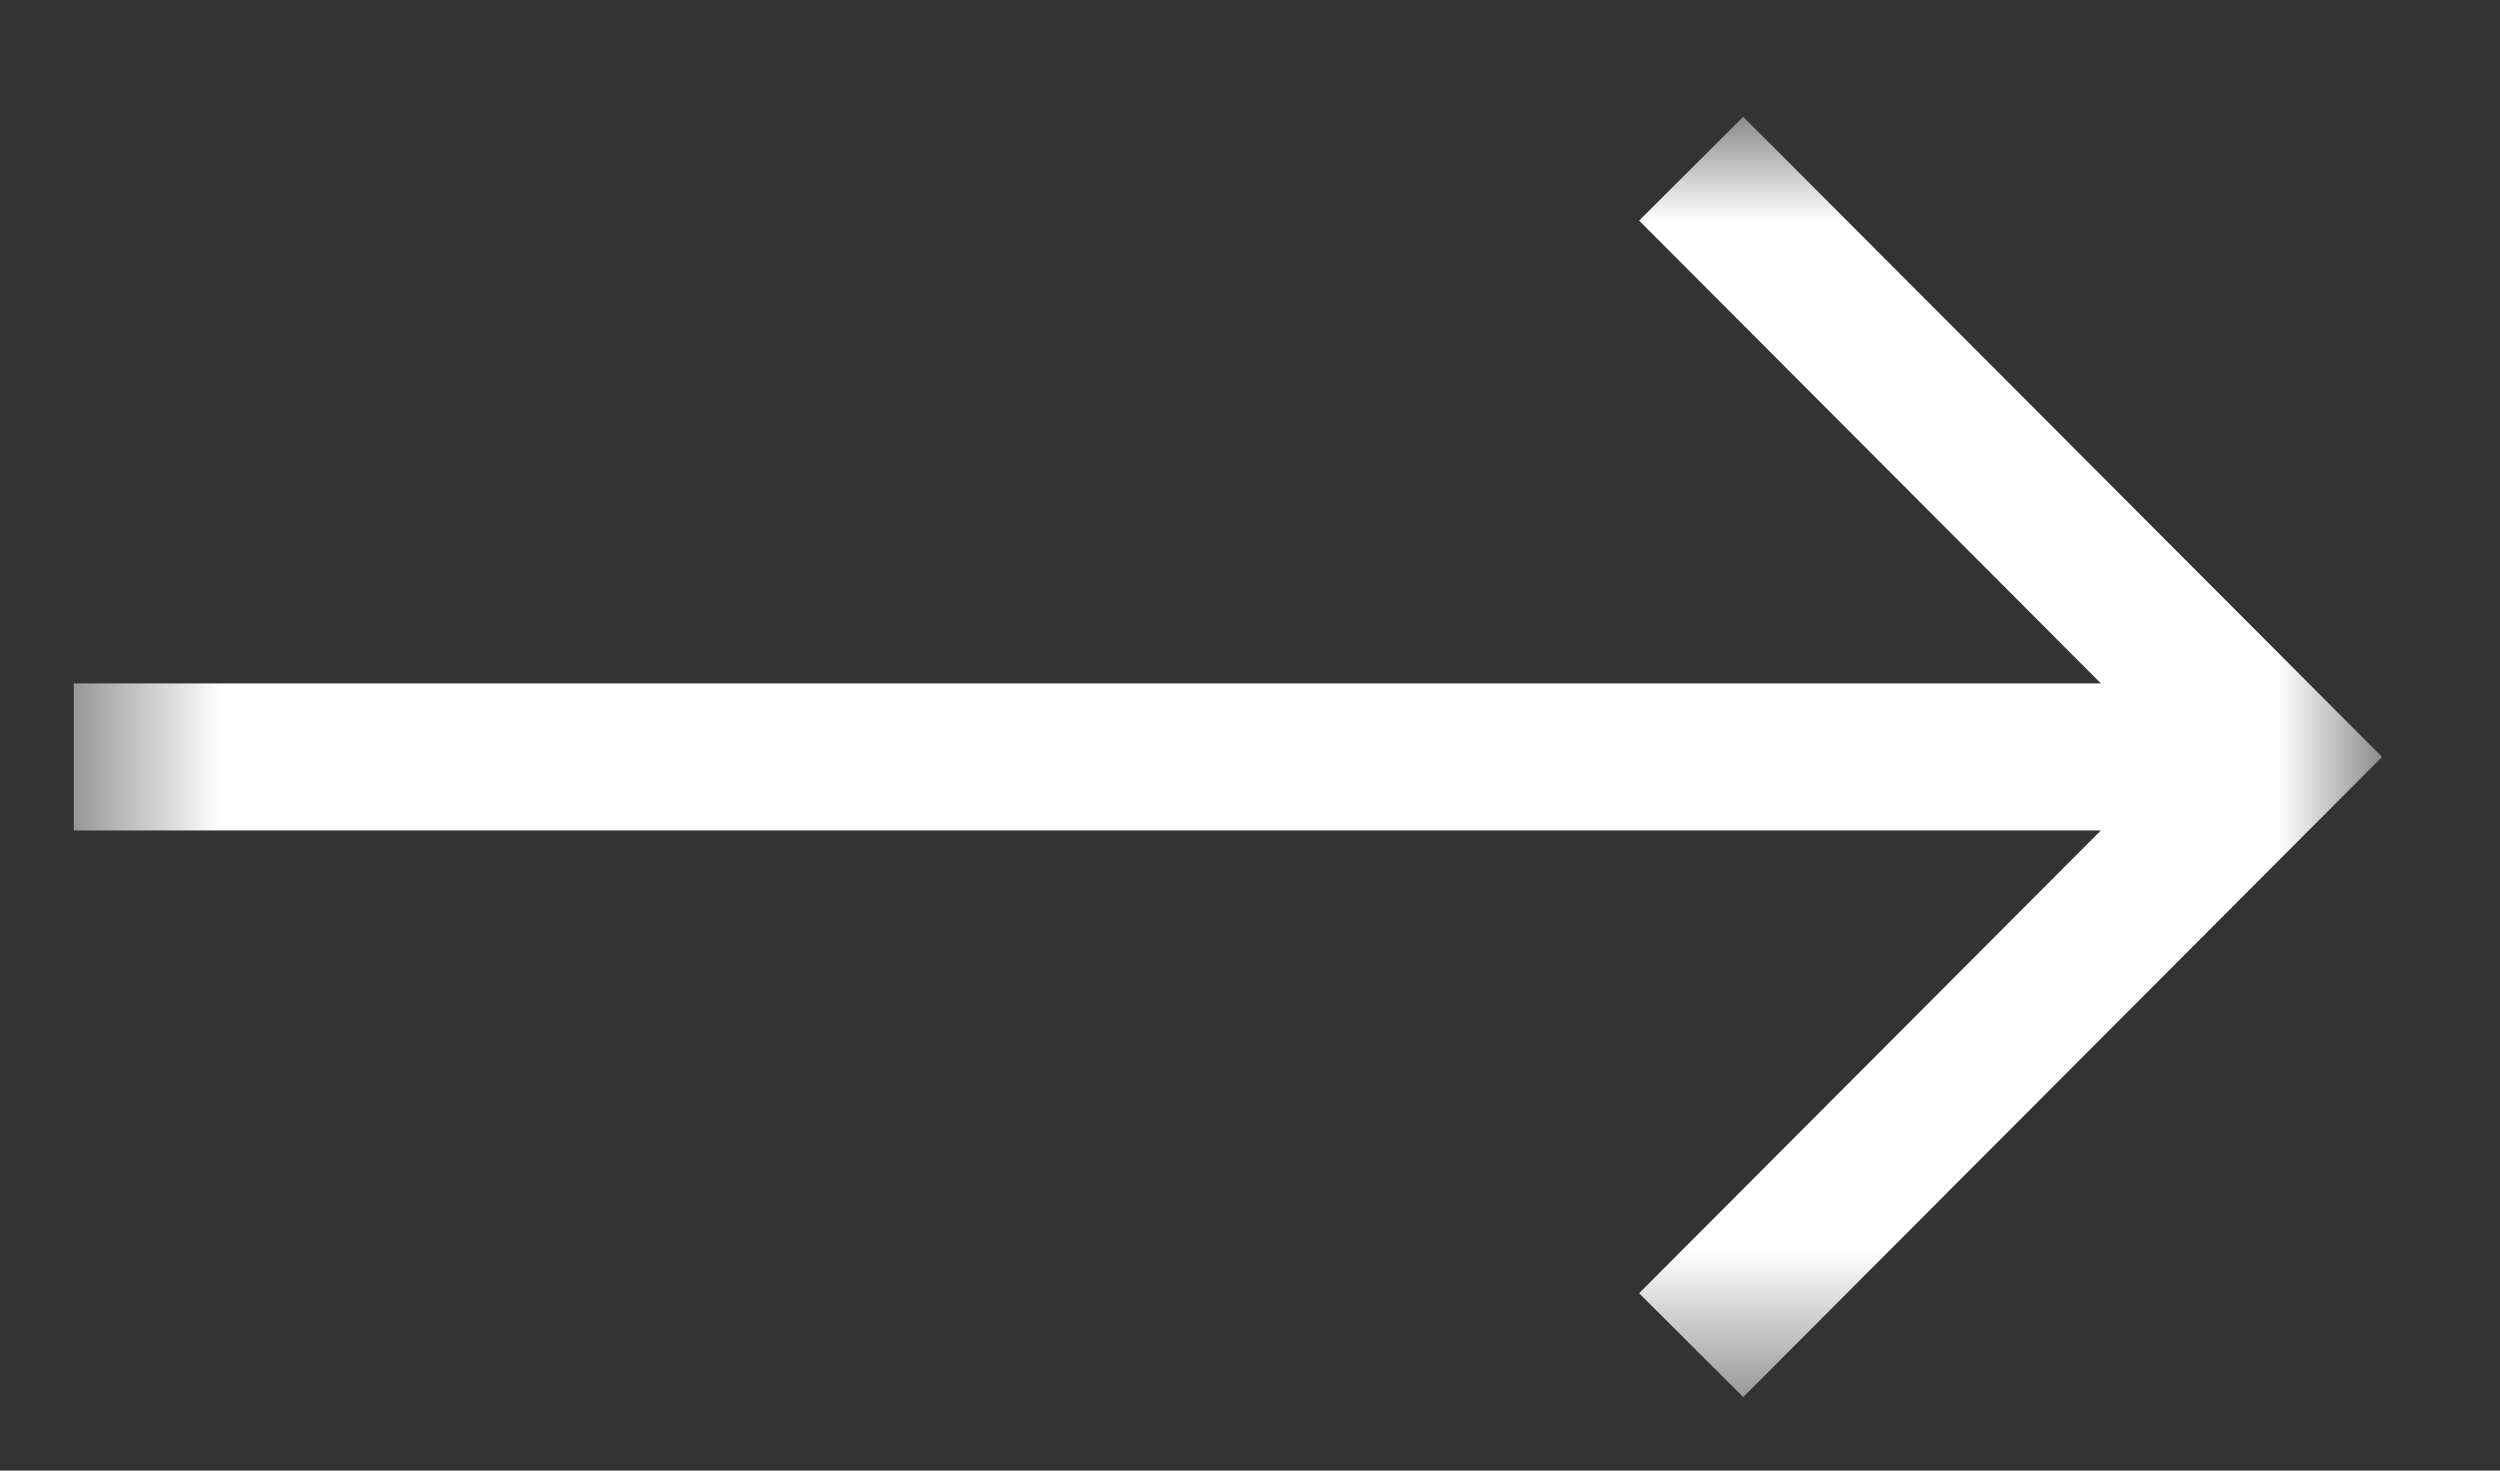 <svg width="17" height="10" viewBox="0 0 17 10" fill="none" xmlns="http://www.w3.org/2000/svg">
<rect x="0" y="0" width="17" height="10" fill="#333333" stroke="none"/>
<g clip-path="url(#clip0_52_36)">
<mask id="mask0_52_36" style="mask-type:luminance" maskUnits="userSpaceOnUse" x="0" y="0" width="17" height="10">
<path d="M0.5 0.794L0.5 9.5L16.198 9.5V0.794L0.5 0.794Z" fill="white"/>
</mask>
<g mask="url(#mask0_52_36)">
<path d="M11.146 1.5L14.286 4.647L0.5 4.647L0.5 5.647L14.286 5.647L11.146 8.794L11.854 9.5L16.198 5.147L11.854 0.794L11.146 1.5Z" fill="white"/>
</g>
</g>
<defs>
<clipPath id="clip0_52_36">
<rect width="9" height="16" fill="white" transform="matrix(0 -1 1 0 0.5 9.5)"/>
</clipPath>
</defs>
</svg>
